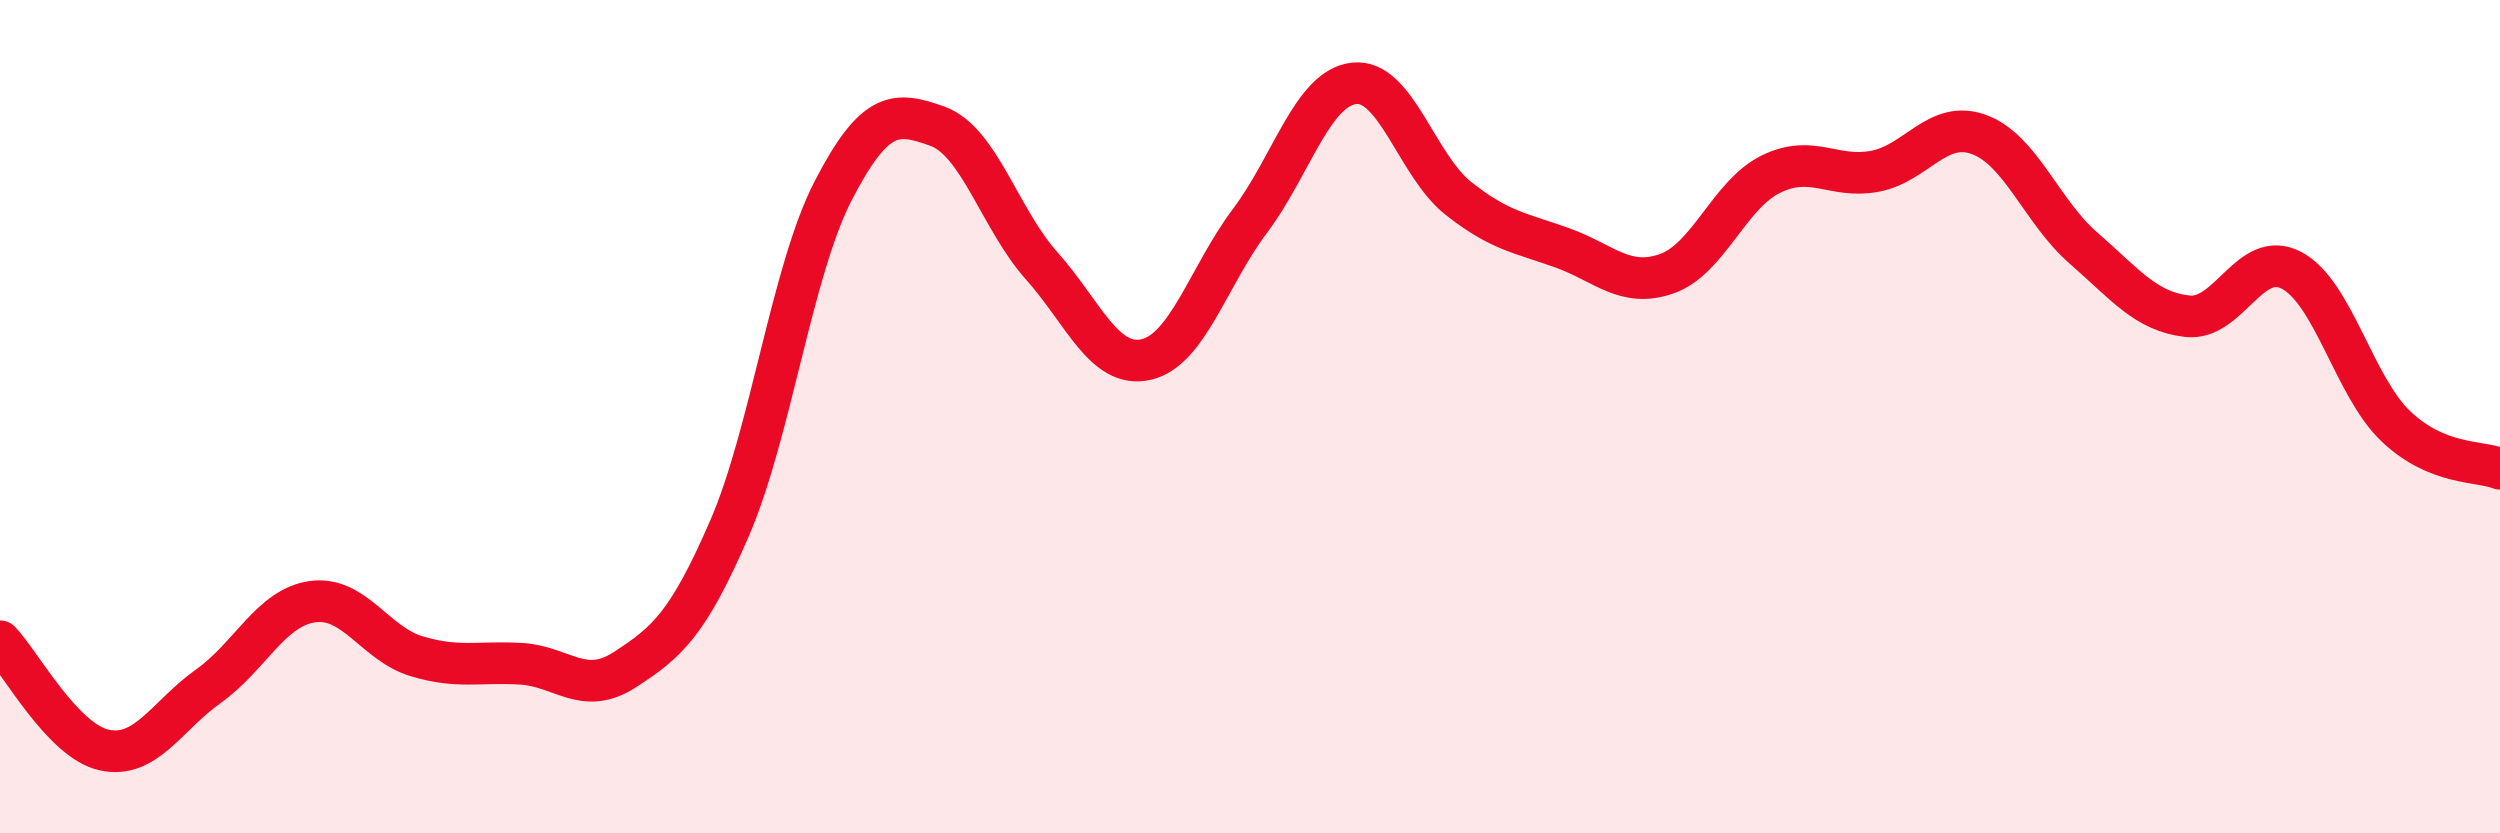 
    <svg width="60" height="20" viewBox="0 0 60 20" xmlns="http://www.w3.org/2000/svg">
      <path
        d="M 0,15.39 C 0.5,15.91 1.5,17.78 2.5,18 C 3.5,18.22 4,17.18 5,16.47 C 6,15.76 6.5,14.58 7.5,14.44 C 8.5,14.3 9,15.45 10,15.75 C 11,16.05 11.5,15.87 12.5,15.93 C 13.5,15.99 14,16.72 15,16.07 C 16,15.42 16.5,15 17.5,12.7 C 18.5,10.4 19,6.5 20,4.57 C 21,2.64 21.5,2.67 22.5,3.03 C 23.5,3.39 24,5.26 25,6.38 C 26,7.5 26.5,8.85 27.5,8.63 C 28.5,8.41 29,6.63 30,5.3 C 31,3.97 31.5,2.11 32.5,2 C 33.5,1.89 34,3.97 35,4.76 C 36,5.55 36.5,5.59 37.5,5.95 C 38.5,6.31 39,6.92 40,6.57 C 41,6.22 41.5,4.67 42.5,4.18 C 43.5,3.69 44,4.3 45,4.11 C 46,3.92 46.5,2.86 47.5,3.23 C 48.5,3.6 49,5.08 50,5.95 C 51,6.82 51.5,7.48 52.5,7.59 C 53.5,7.7 54,5.96 55,6.49 C 56,7.02 56.5,9.28 57.5,10.23 C 58.5,11.18 59.5,11.05 60,11.25L60 20L0 20Z"
        fill="#EB0A25"
        opacity="0.1"
        stroke-linecap="round"
        stroke-linejoin="round"
      />
      <path
        d="M 0,15.39 C 0.5,15.91 1.5,17.78 2.5,18 C 3.5,18.22 4,17.18 5,16.47 C 6,15.76 6.5,14.58 7.5,14.44 C 8.5,14.3 9,15.45 10,15.75 C 11,16.05 11.5,15.87 12.5,15.93 C 13.5,15.99 14,16.72 15,16.07 C 16,15.42 16.5,15 17.5,12.7 C 18.5,10.4 19,6.5 20,4.57 C 21,2.64 21.5,2.67 22.5,3.03 C 23.5,3.39 24,5.26 25,6.38 C 26,7.5 26.5,8.85 27.5,8.63 C 28.5,8.41 29,6.63 30,5.3 C 31,3.97 31.5,2.11 32.5,2 C 33.5,1.89 34,3.97 35,4.76 C 36,5.55 36.5,5.59 37.5,5.95 C 38.5,6.31 39,6.92 40,6.57 C 41,6.22 41.5,4.67 42.5,4.18 C 43.5,3.69 44,4.3 45,4.11 C 46,3.92 46.5,2.86 47.5,3.23 C 48.5,3.6 49,5.08 50,5.95 C 51,6.82 51.5,7.48 52.5,7.59 C 53.5,7.7 54,5.96 55,6.49 C 56,7.02 56.5,9.28 57.5,10.23 C 58.5,11.18 59.5,11.05 60,11.25"
        stroke="#EB0A25"
        stroke-width="1"
        fill="none"
        stroke-linecap="round"
        stroke-linejoin="round"
      />
    </svg>
  